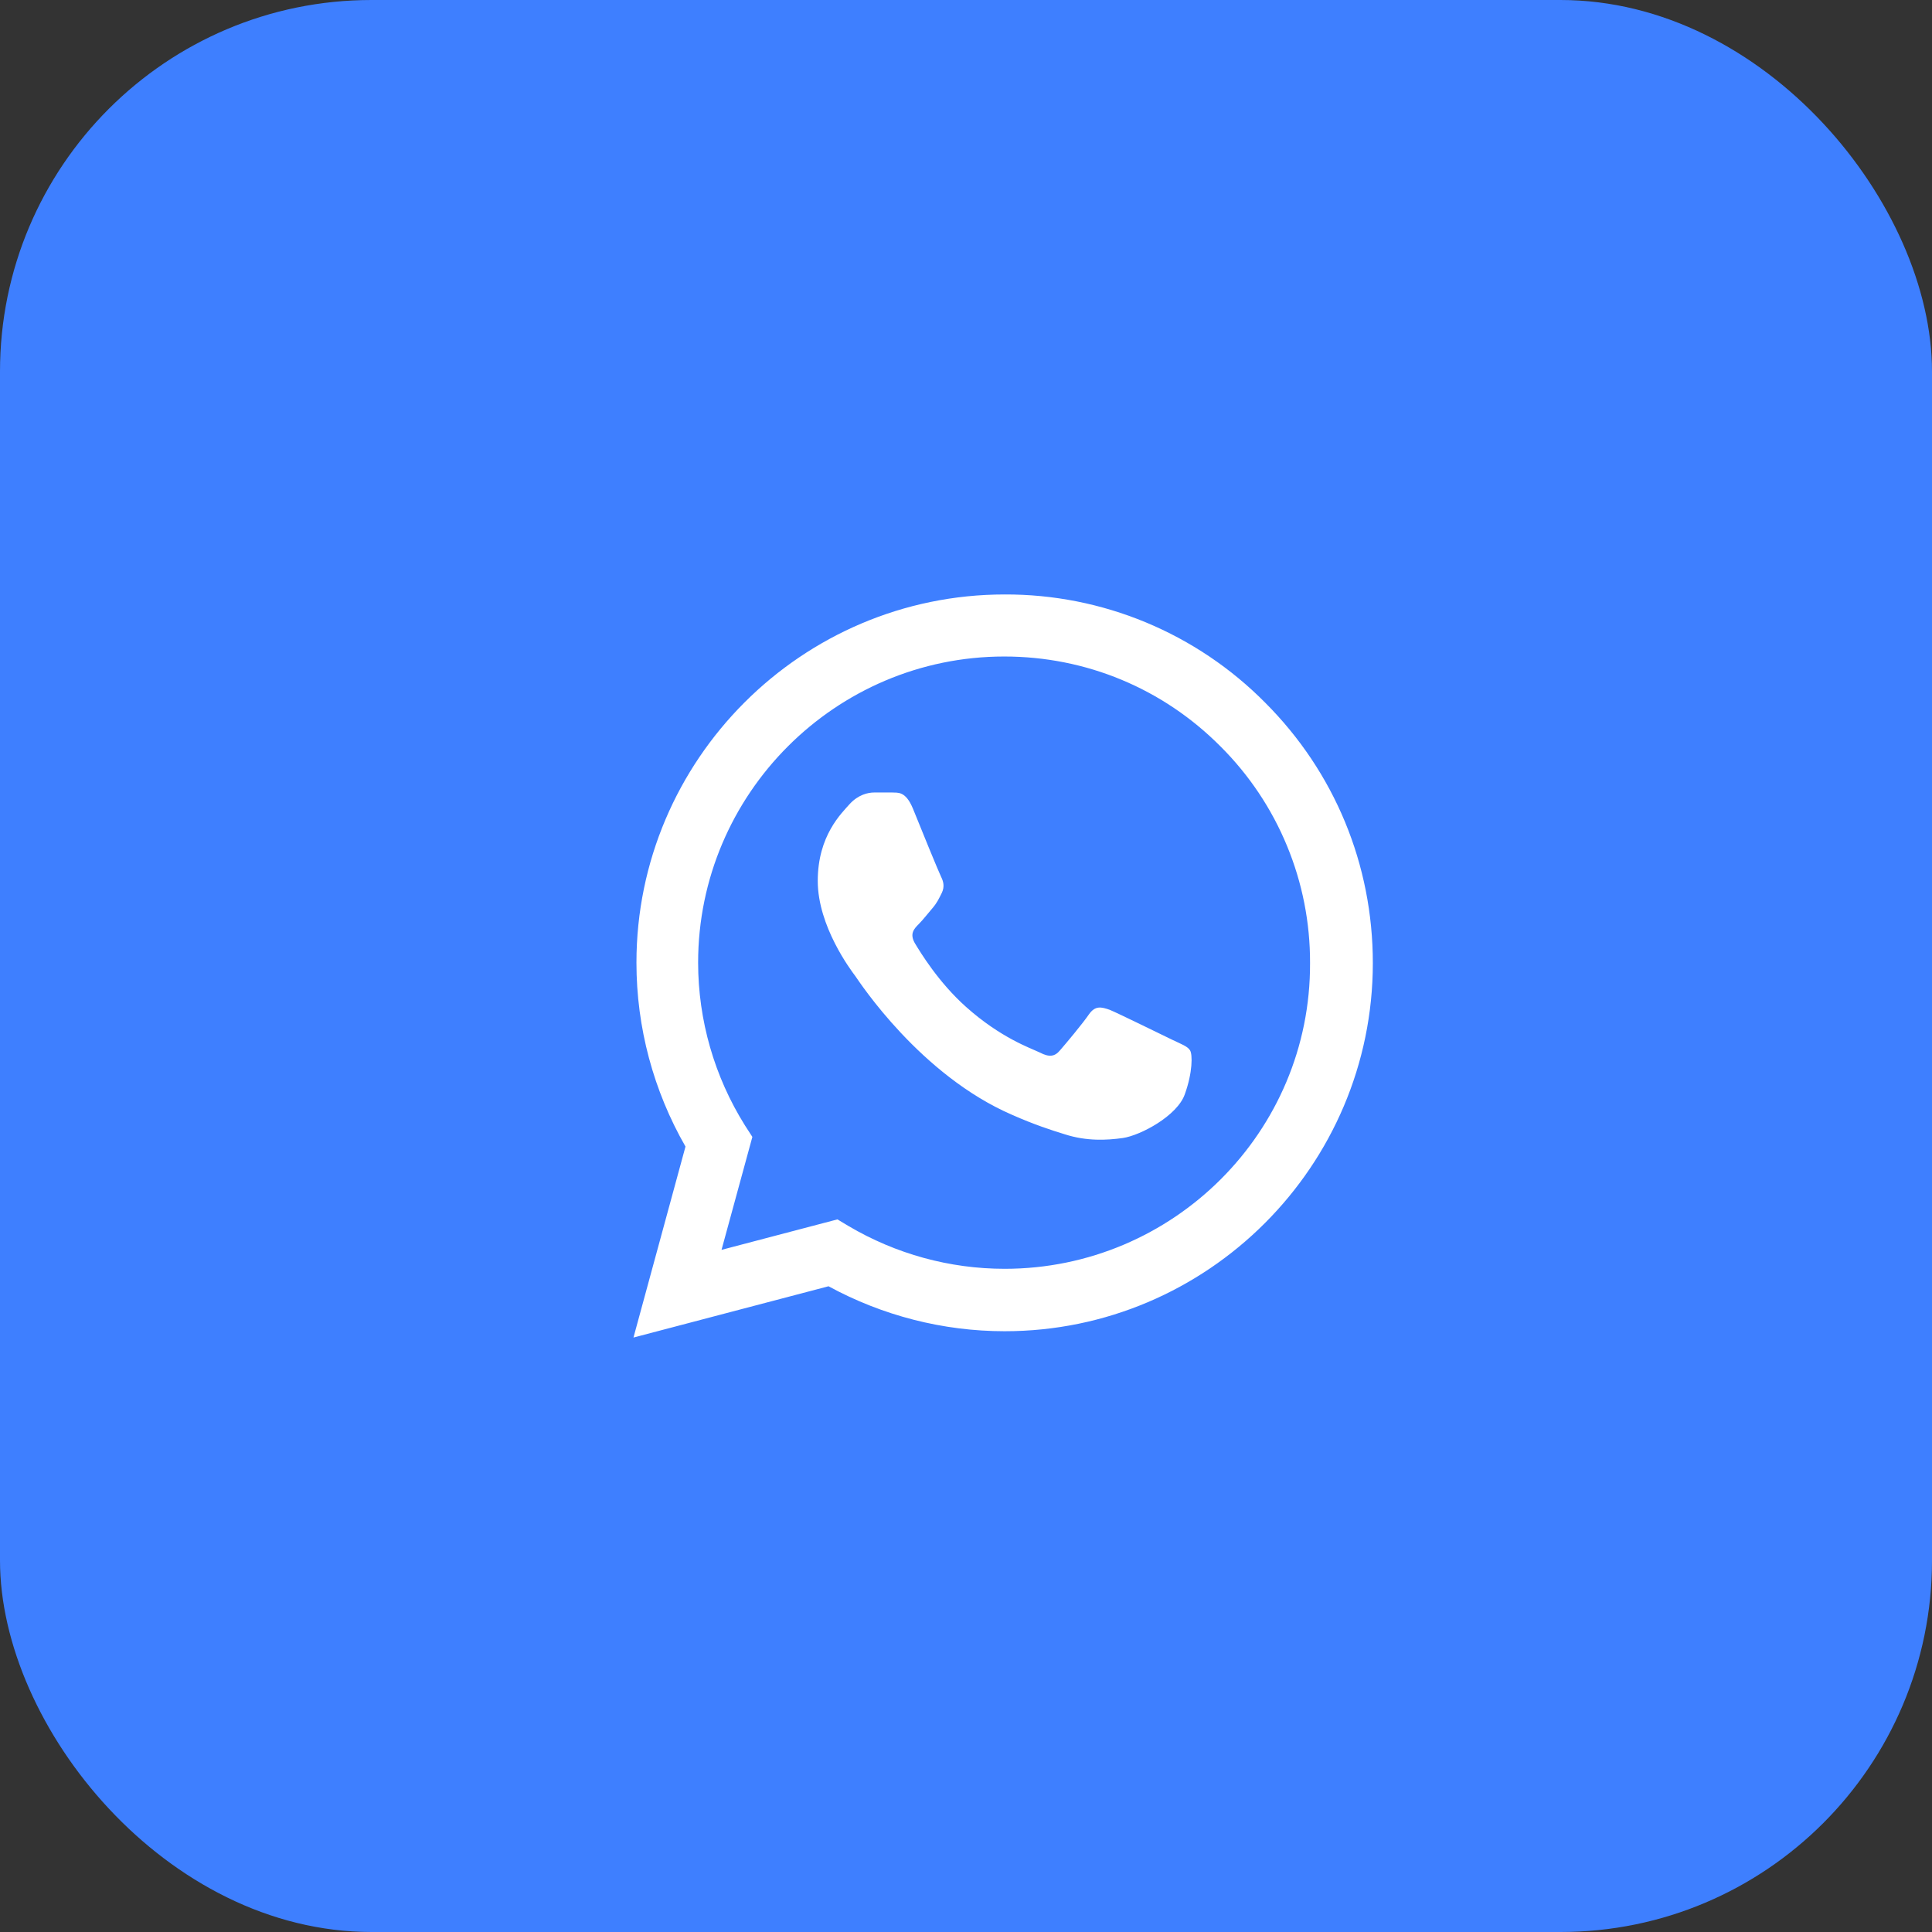<?xml version="1.0" encoding="UTF-8"?> <svg xmlns="http://www.w3.org/2000/svg" width="52" height="52" viewBox="0 0 52 52" fill="none"><rect x="0" y="0" width="52" height="52" fill="#333333" stroke="none"/><rect width="52" height="52" rx="10" fill="#3E7FFF"></rect><path d="M34.05 18.91C33.133 17.984 32.041 17.25 30.838 16.75C29.634 16.25 28.343 15.995 27.04 16C21.58 16 17.13 20.45 17.13 25.91C17.13 27.66 17.59 29.36 18.45 30.86L17.05 36L22.3 34.62C23.75 35.41 25.38 35.83 27.04 35.83C32.5 35.83 36.95 31.38 36.95 25.92C36.95 23.27 35.92 20.78 34.05 18.91ZM27.04 34.15C25.56 34.15 24.11 33.75 22.84 33L22.54 32.82L19.42 33.64L20.25 30.6L20.05 30.29C19.228 28.977 18.791 27.459 18.79 25.91C18.79 21.37 22.49 17.67 27.03 17.67C29.23 17.67 31.3 18.53 32.85 20.09C33.617 20.854 34.226 21.763 34.639 22.764C35.053 23.764 35.264 24.837 35.26 25.92C35.28 30.46 31.58 34.15 27.04 34.15ZM31.56 27.99C31.31 27.87 30.09 27.27 29.87 27.18C29.64 27.1 29.48 27.06 29.31 27.3C29.14 27.55 28.67 28.11 28.53 28.27C28.39 28.44 28.24 28.46 27.99 28.33C27.74 28.21 26.94 27.94 26 27.1C25.26 26.44 24.77 25.63 24.62 25.38C24.48 25.13 24.6 25 24.73 24.87C24.84 24.76 24.98 24.58 25.1 24.44C25.22 24.3 25.27 24.19 25.35 24.03C25.43 23.86 25.39 23.72 25.33 23.6C25.27 23.48 24.77 22.26 24.57 21.76C24.37 21.28 24.16 21.34 24.01 21.33H23.53C23.36 21.33 23.1 21.39 22.87 21.64C22.65 21.89 22.01 22.49 22.01 23.71C22.01 24.93 22.9 26.11 23.02 26.27C23.14 26.44 24.77 28.94 27.25 30.01C27.84 30.27 28.3 30.42 28.66 30.53C29.25 30.72 29.79 30.69 30.22 30.63C30.7 30.56 31.69 30.03 31.89 29.45C32.1 28.87 32.1 28.38 32.03 28.27C31.96 28.16 31.81 28.11 31.56 27.99Z" fill="white"></path></svg> 